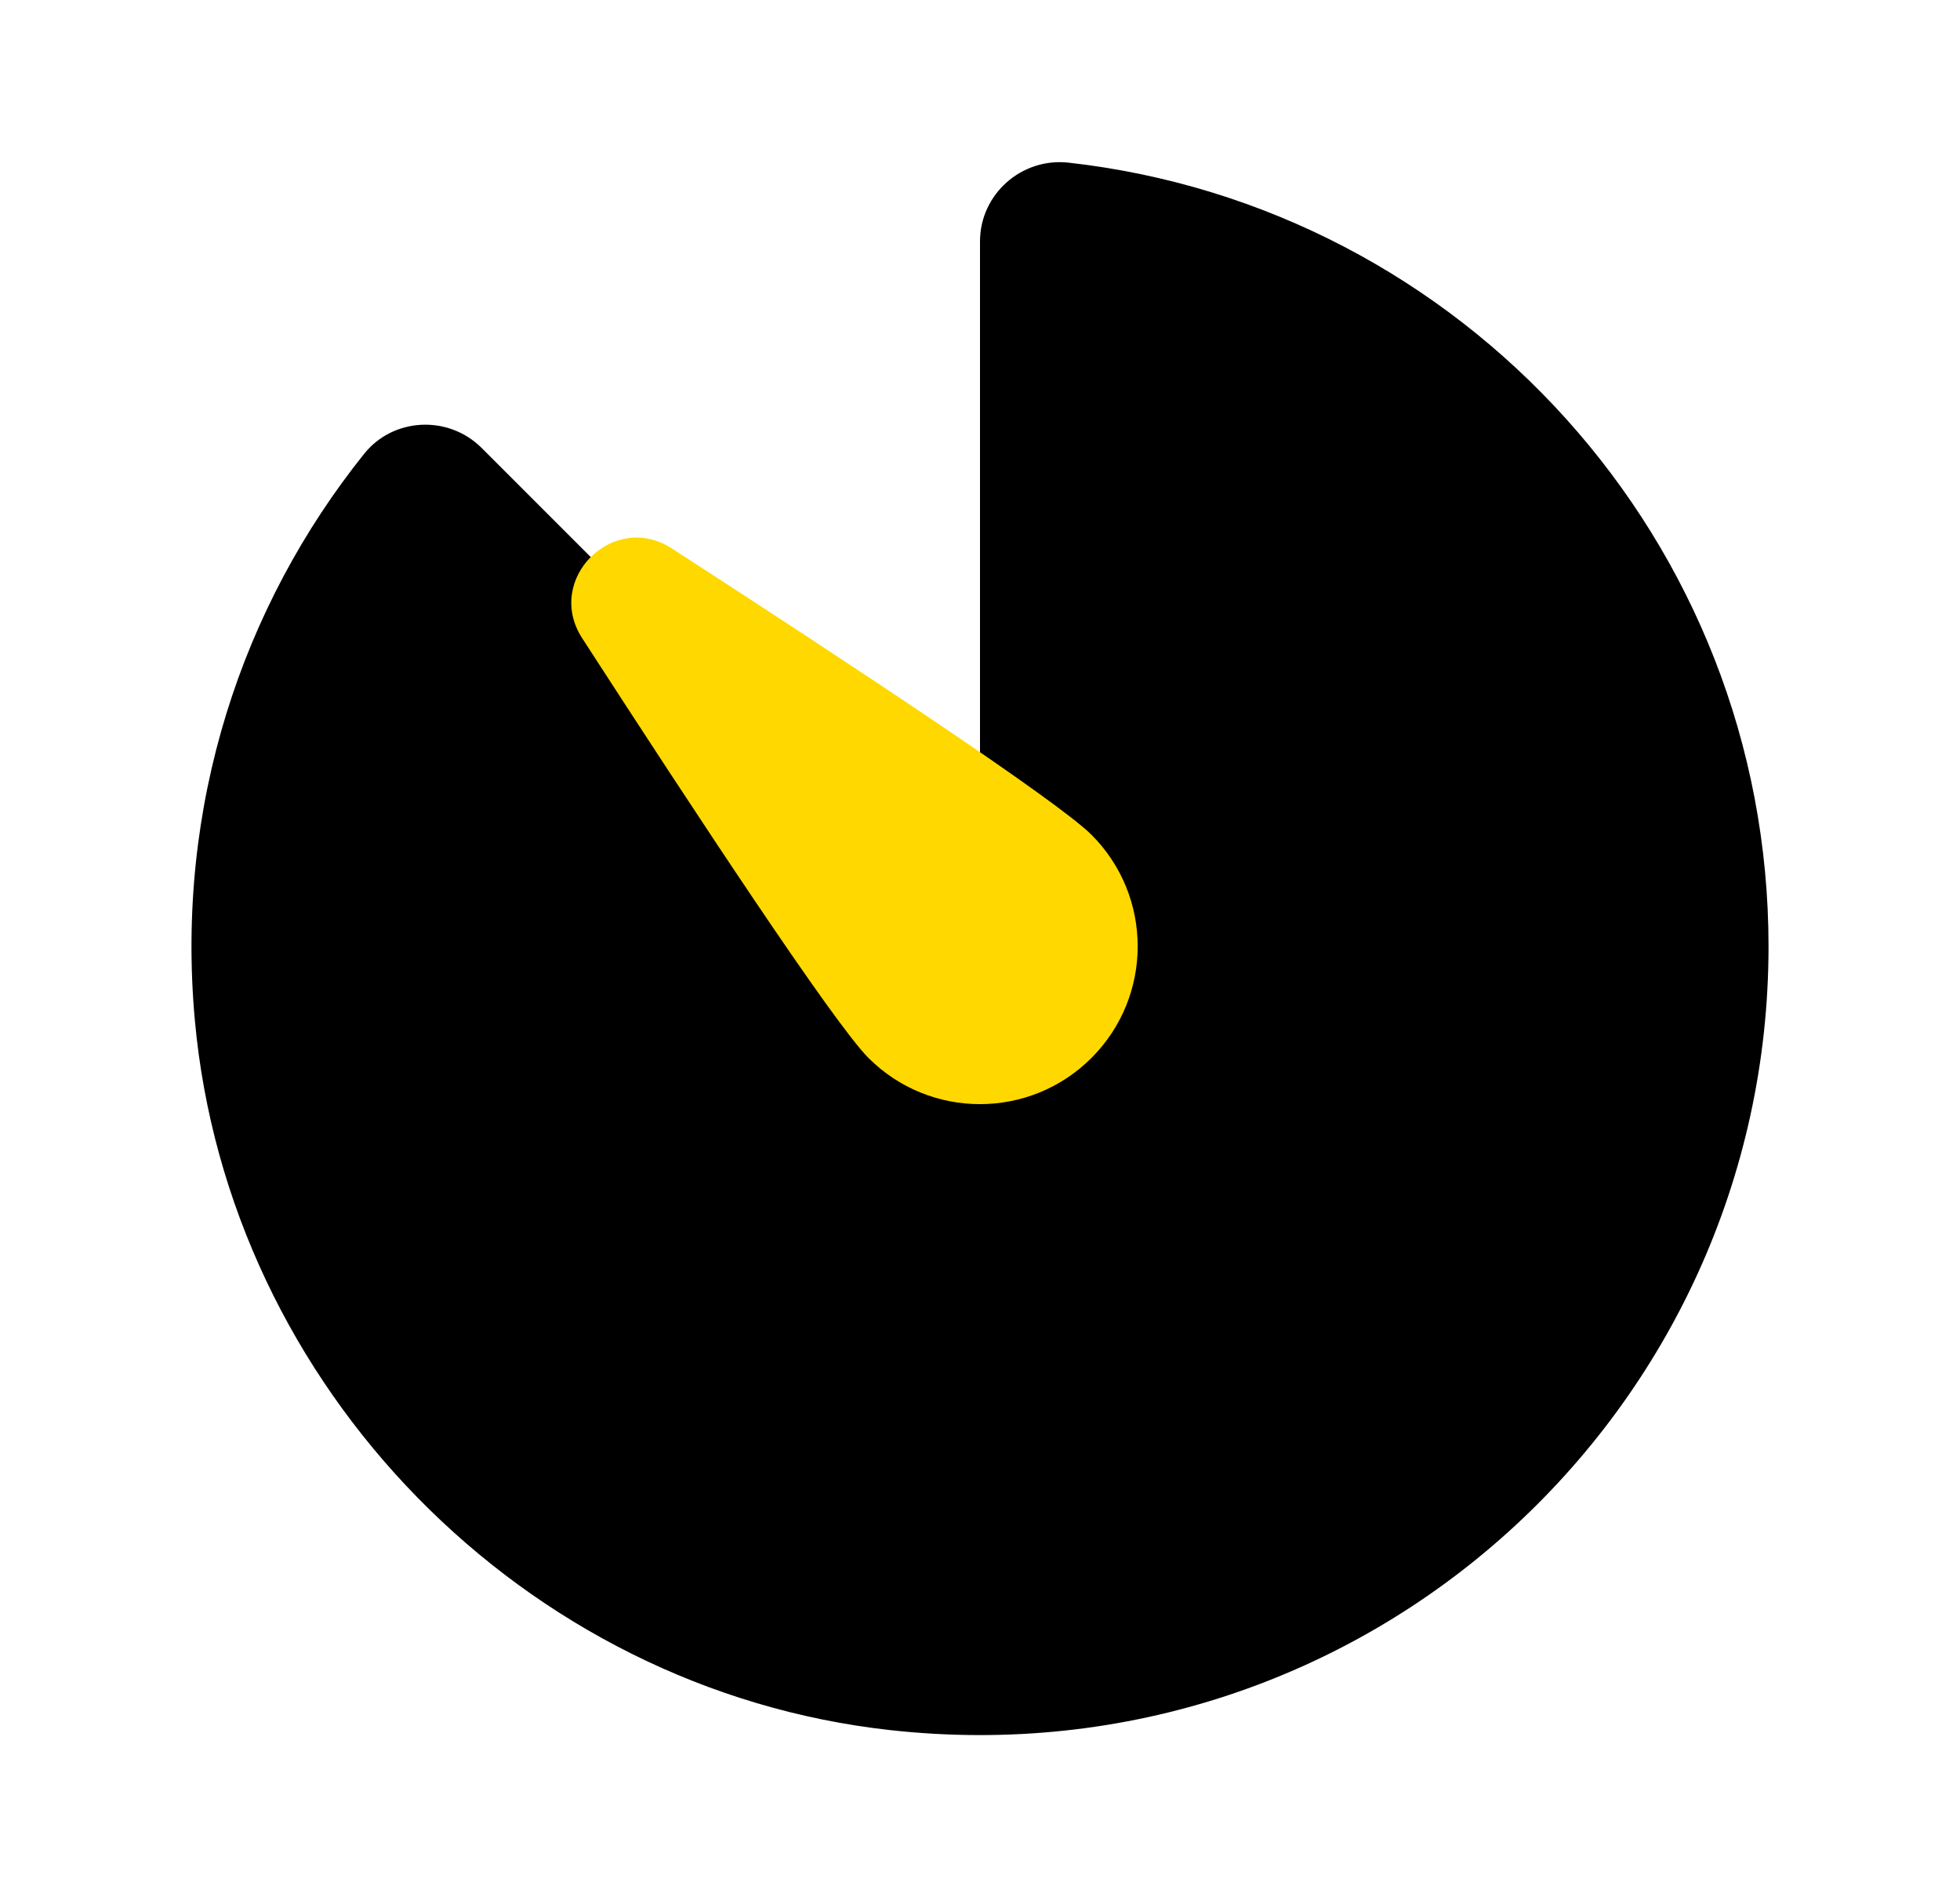 <?xml version="1.0" encoding="UTF-8"?>
<svg xmlns="http://www.w3.org/2000/svg" width="29" height="28" viewBox="0 0 29 28" fill="none">
  <path d="M14.5 3.572V14L7.127 6.627C6.637 6.137 5.821 6.173 5.388 6.713C3.58 8.97 2.594 11.915 2.883 15.092C3.377 20.525 7.75 24.994 13.172 25.593C20.21 26.37 26.167 20.881 26.167 14C26.167 8 21.636 3.058 15.81 2.406C15.115 2.329 14.5 2.872 14.5 3.572Z" fill="black"></path>
  <path d="M12.85 15.65C12.335 15.134 10.292 12.035 8.614 9.441C8.052 8.572 9.071 7.552 9.941 8.113C12.535 9.791 15.634 11.835 16.15 12.349C17.061 13.26 17.061 14.737 16.15 15.649C15.238 16.561 13.761 16.561 12.85 15.65Z" fill="#FFD800"></path>
</svg>
